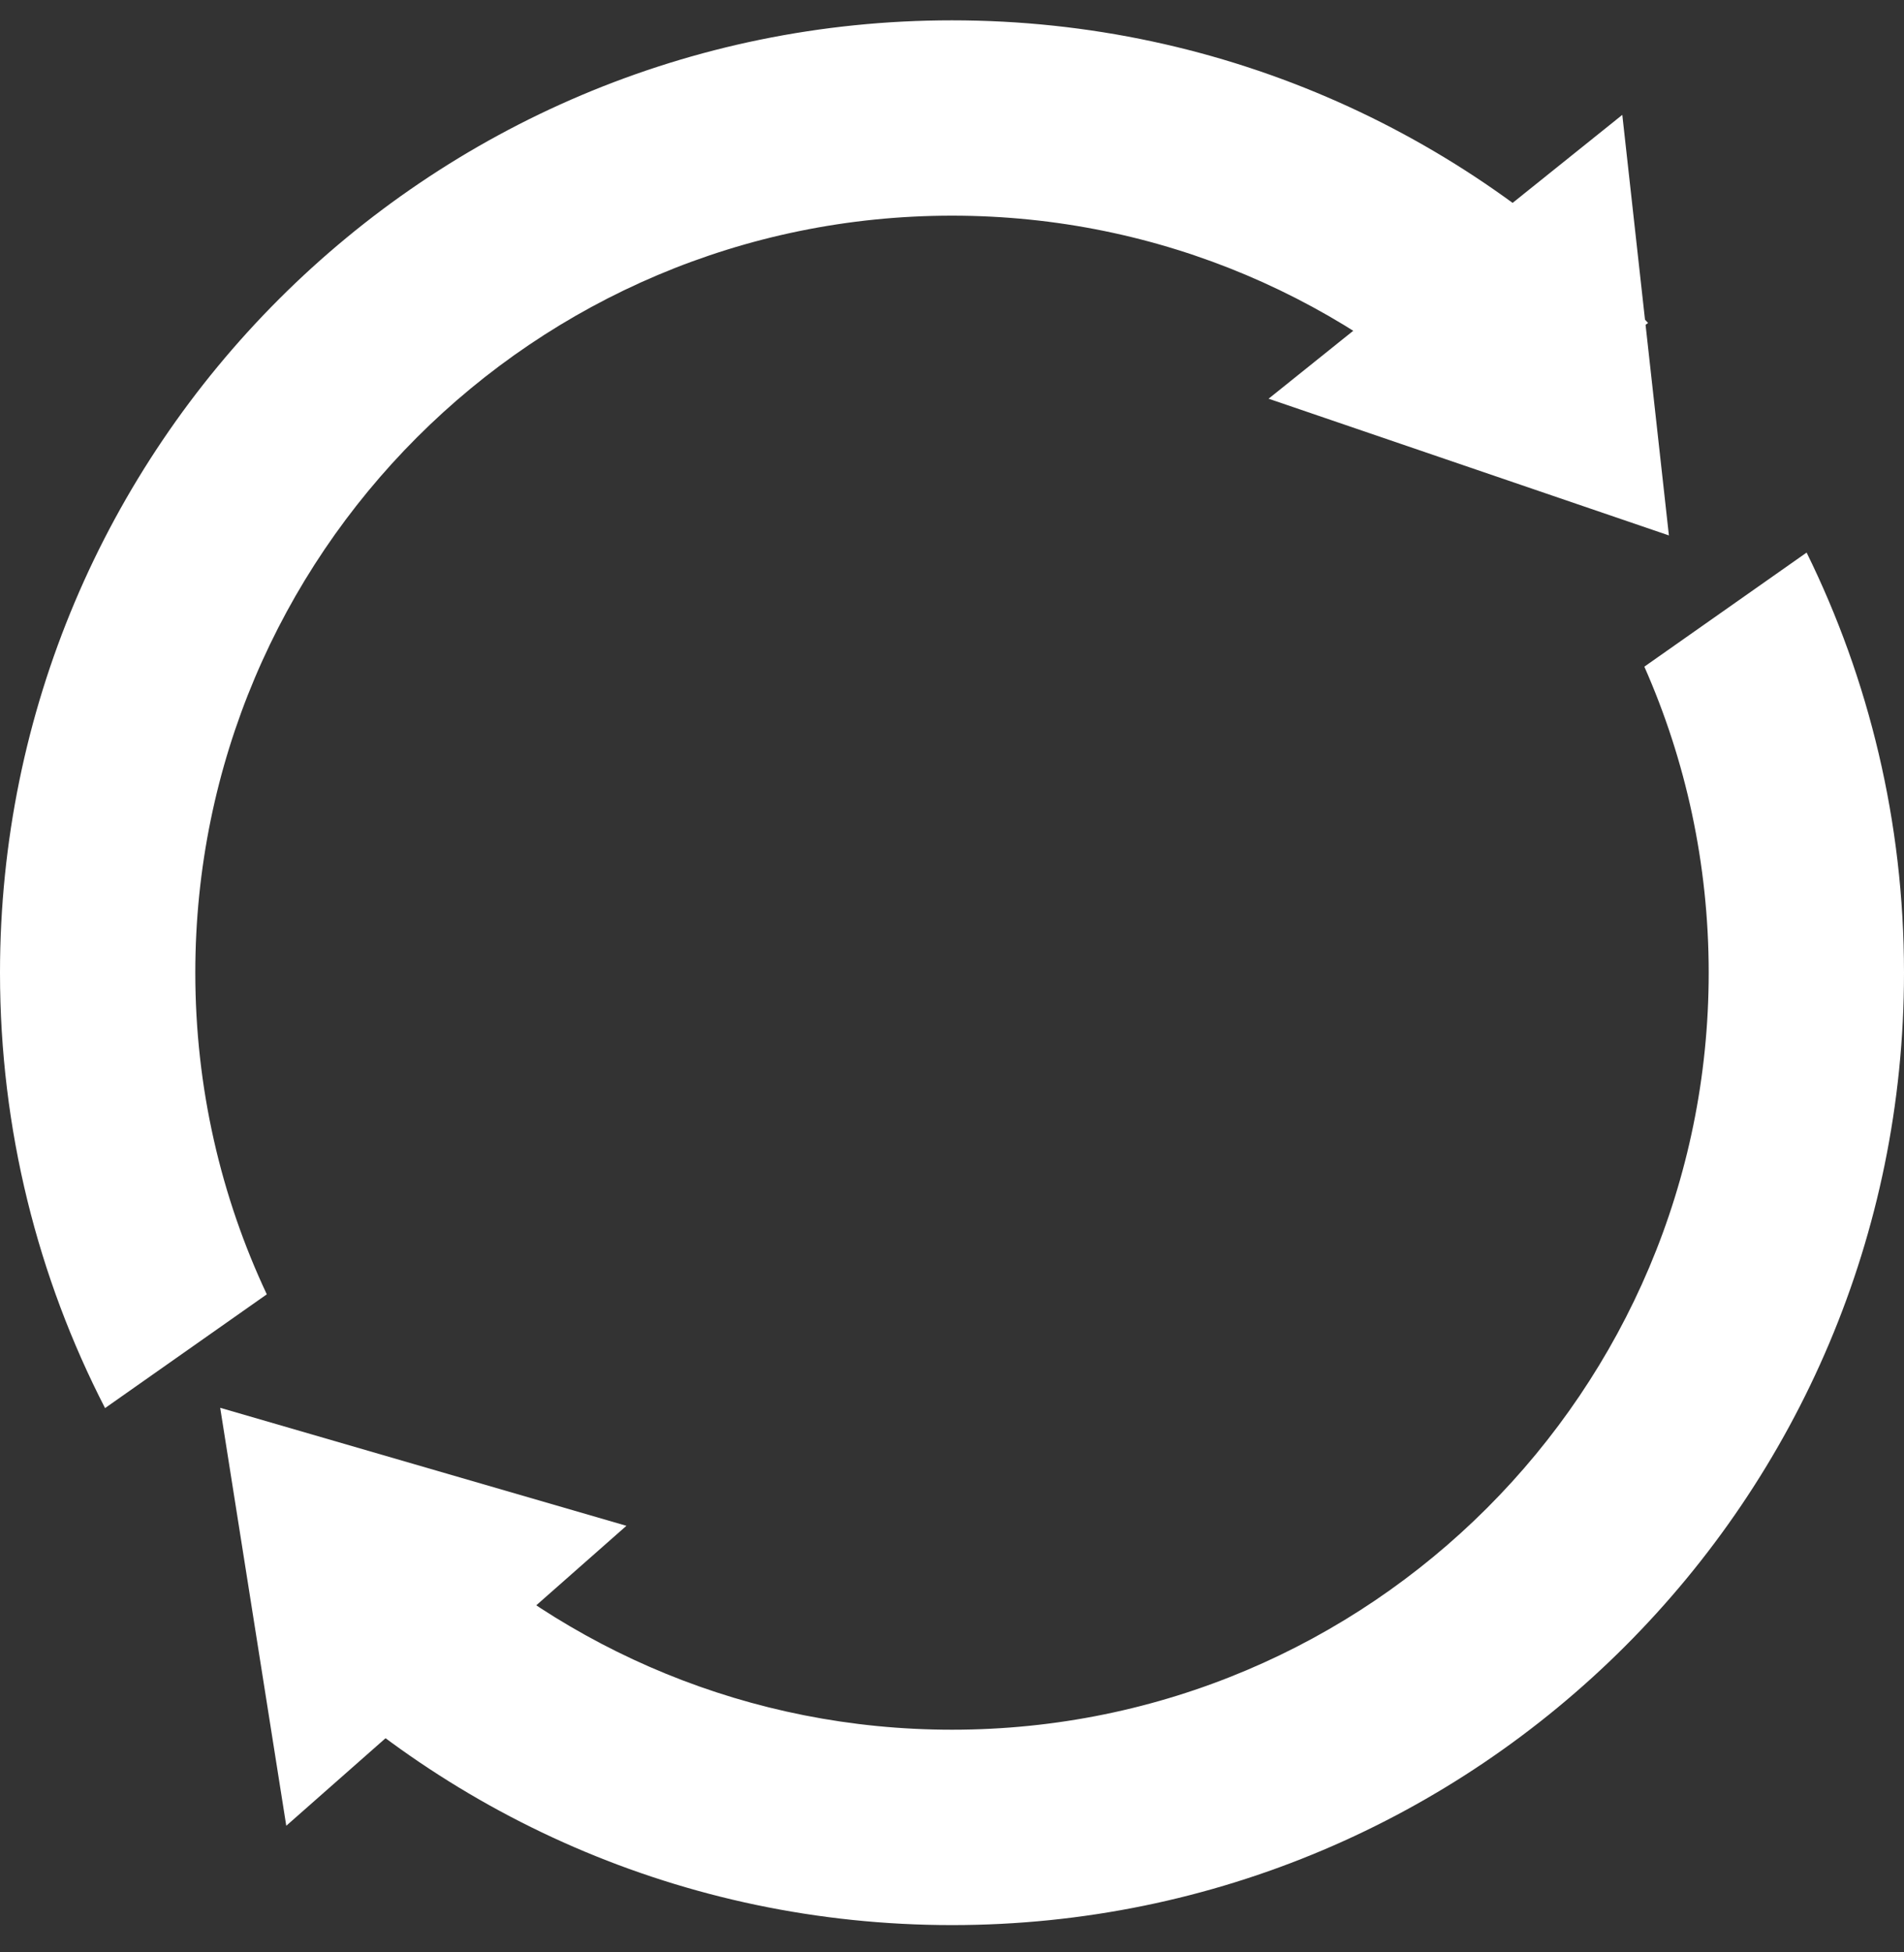 <?xml version="1.0" encoding="UTF-8"?> <svg xmlns="http://www.w3.org/2000/svg" width="40" height="41" viewBox="0 0 40 41" fill="none"><rect x="0" y="0" width="40" height="41" fill="#333333" stroke="none"/> <path fill-rule="evenodd" clip-rule="evenodd" d="M35.897 20.427C35.897 29.207 28.78 36.324 20 36.324C15.747 36.324 11.884 34.654 9.031 31.934L5.623 34.33C9.259 38.089 14.357 40.427 20 40.427C31.046 40.427 40 31.473 40 20.427C40 17.26 39.264 14.265 37.954 11.604L34.545 14C35.414 15.965 35.897 18.14 35.897 20.427ZM34.624 6.783L31.227 9.171C28.351 6.303 24.383 4.529 20 4.529C11.22 4.529 4.103 11.647 4.103 20.427C4.103 22.842 4.641 25.131 5.605 27.181L2.207 29.57C0.796 26.829 0 23.721 0 20.427C0 9.381 8.954 0.427 20 0.427C25.772 0.427 30.973 2.872 34.624 6.783Z" fill="white"></path> <path d="M4.626 29.564L13.16 32.042L6.014 38.341L4.626 29.564Z" fill="white"></path> <path d="M35.061 11.244L26.651 8.373L34.082 2.412L35.061 11.244Z" fill="white"></path> </svg> 